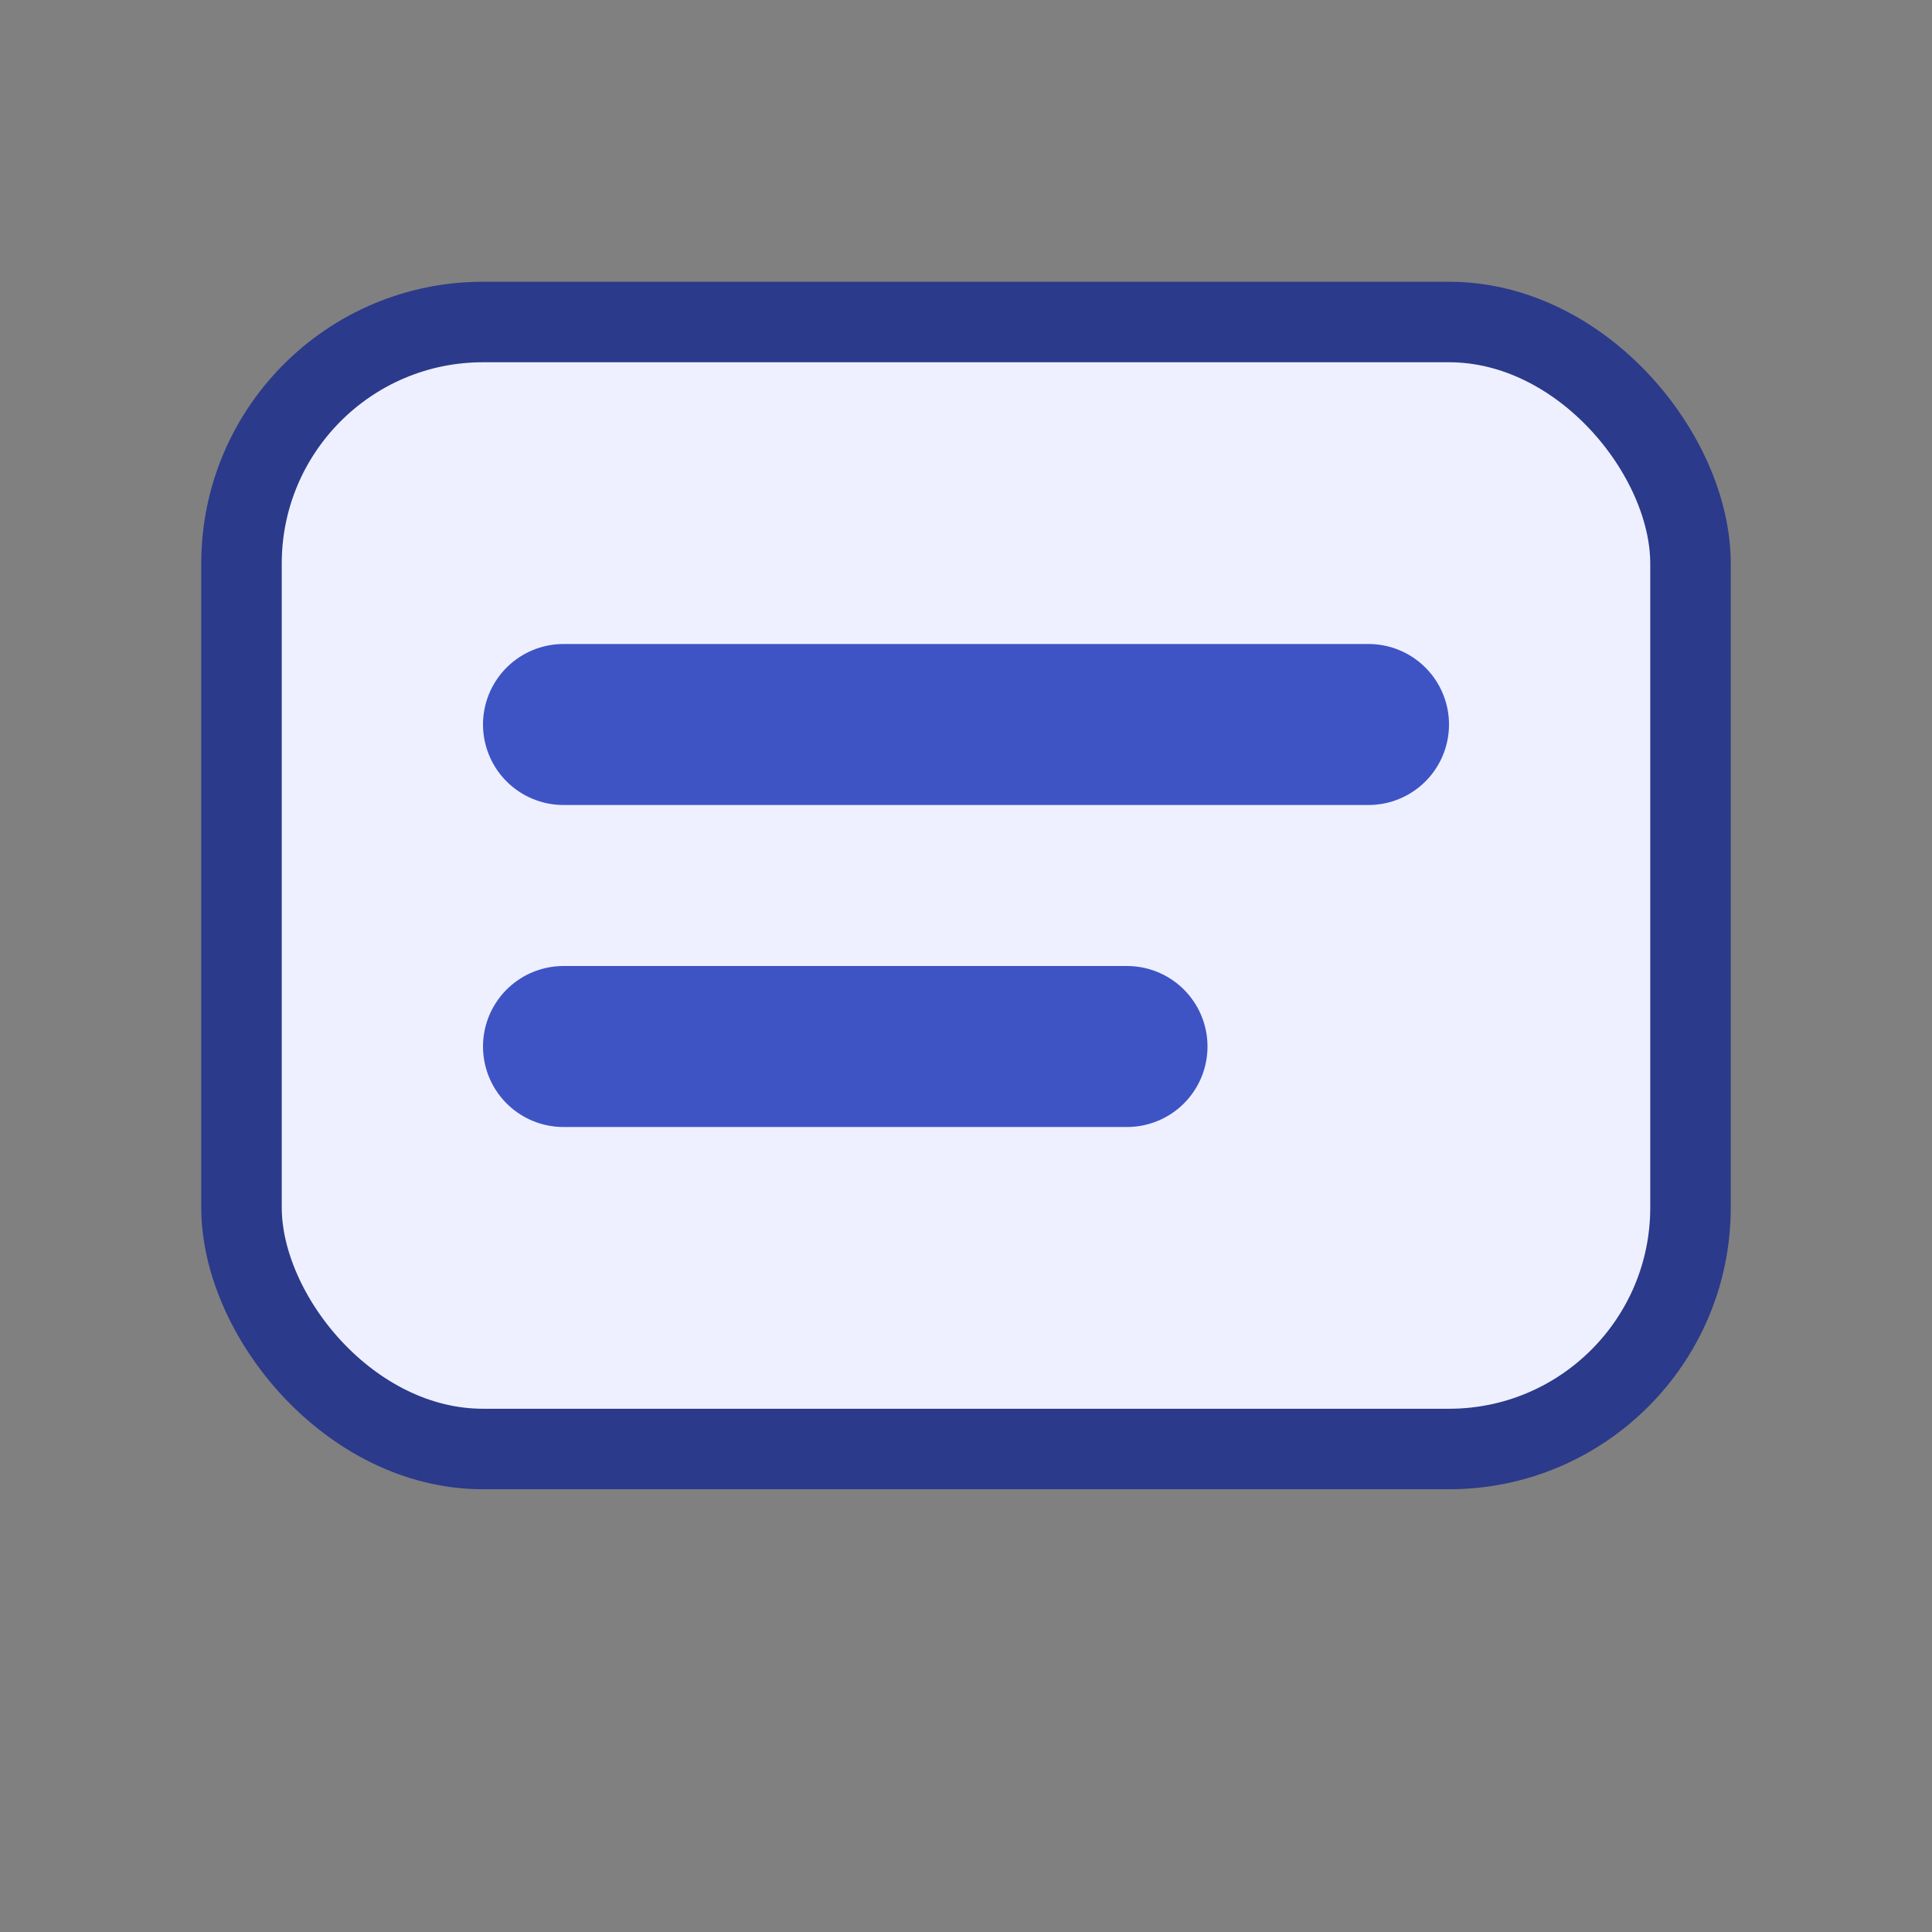 <svg xmlns="http://www.w3.org/2000/svg" viewBox="0 0 24 24"><rect x="0" y="0" width="24" height="24" fill="#808080" stroke="none"/><rect width="18" height="14" x="3" y="4" fill="#eef0ff" stroke="#2b3a8a" rx="3"/><path stroke="#3e54c5" stroke-linecap="round" stroke-width="2" d="M7 9h10M7 13h7"/></svg>